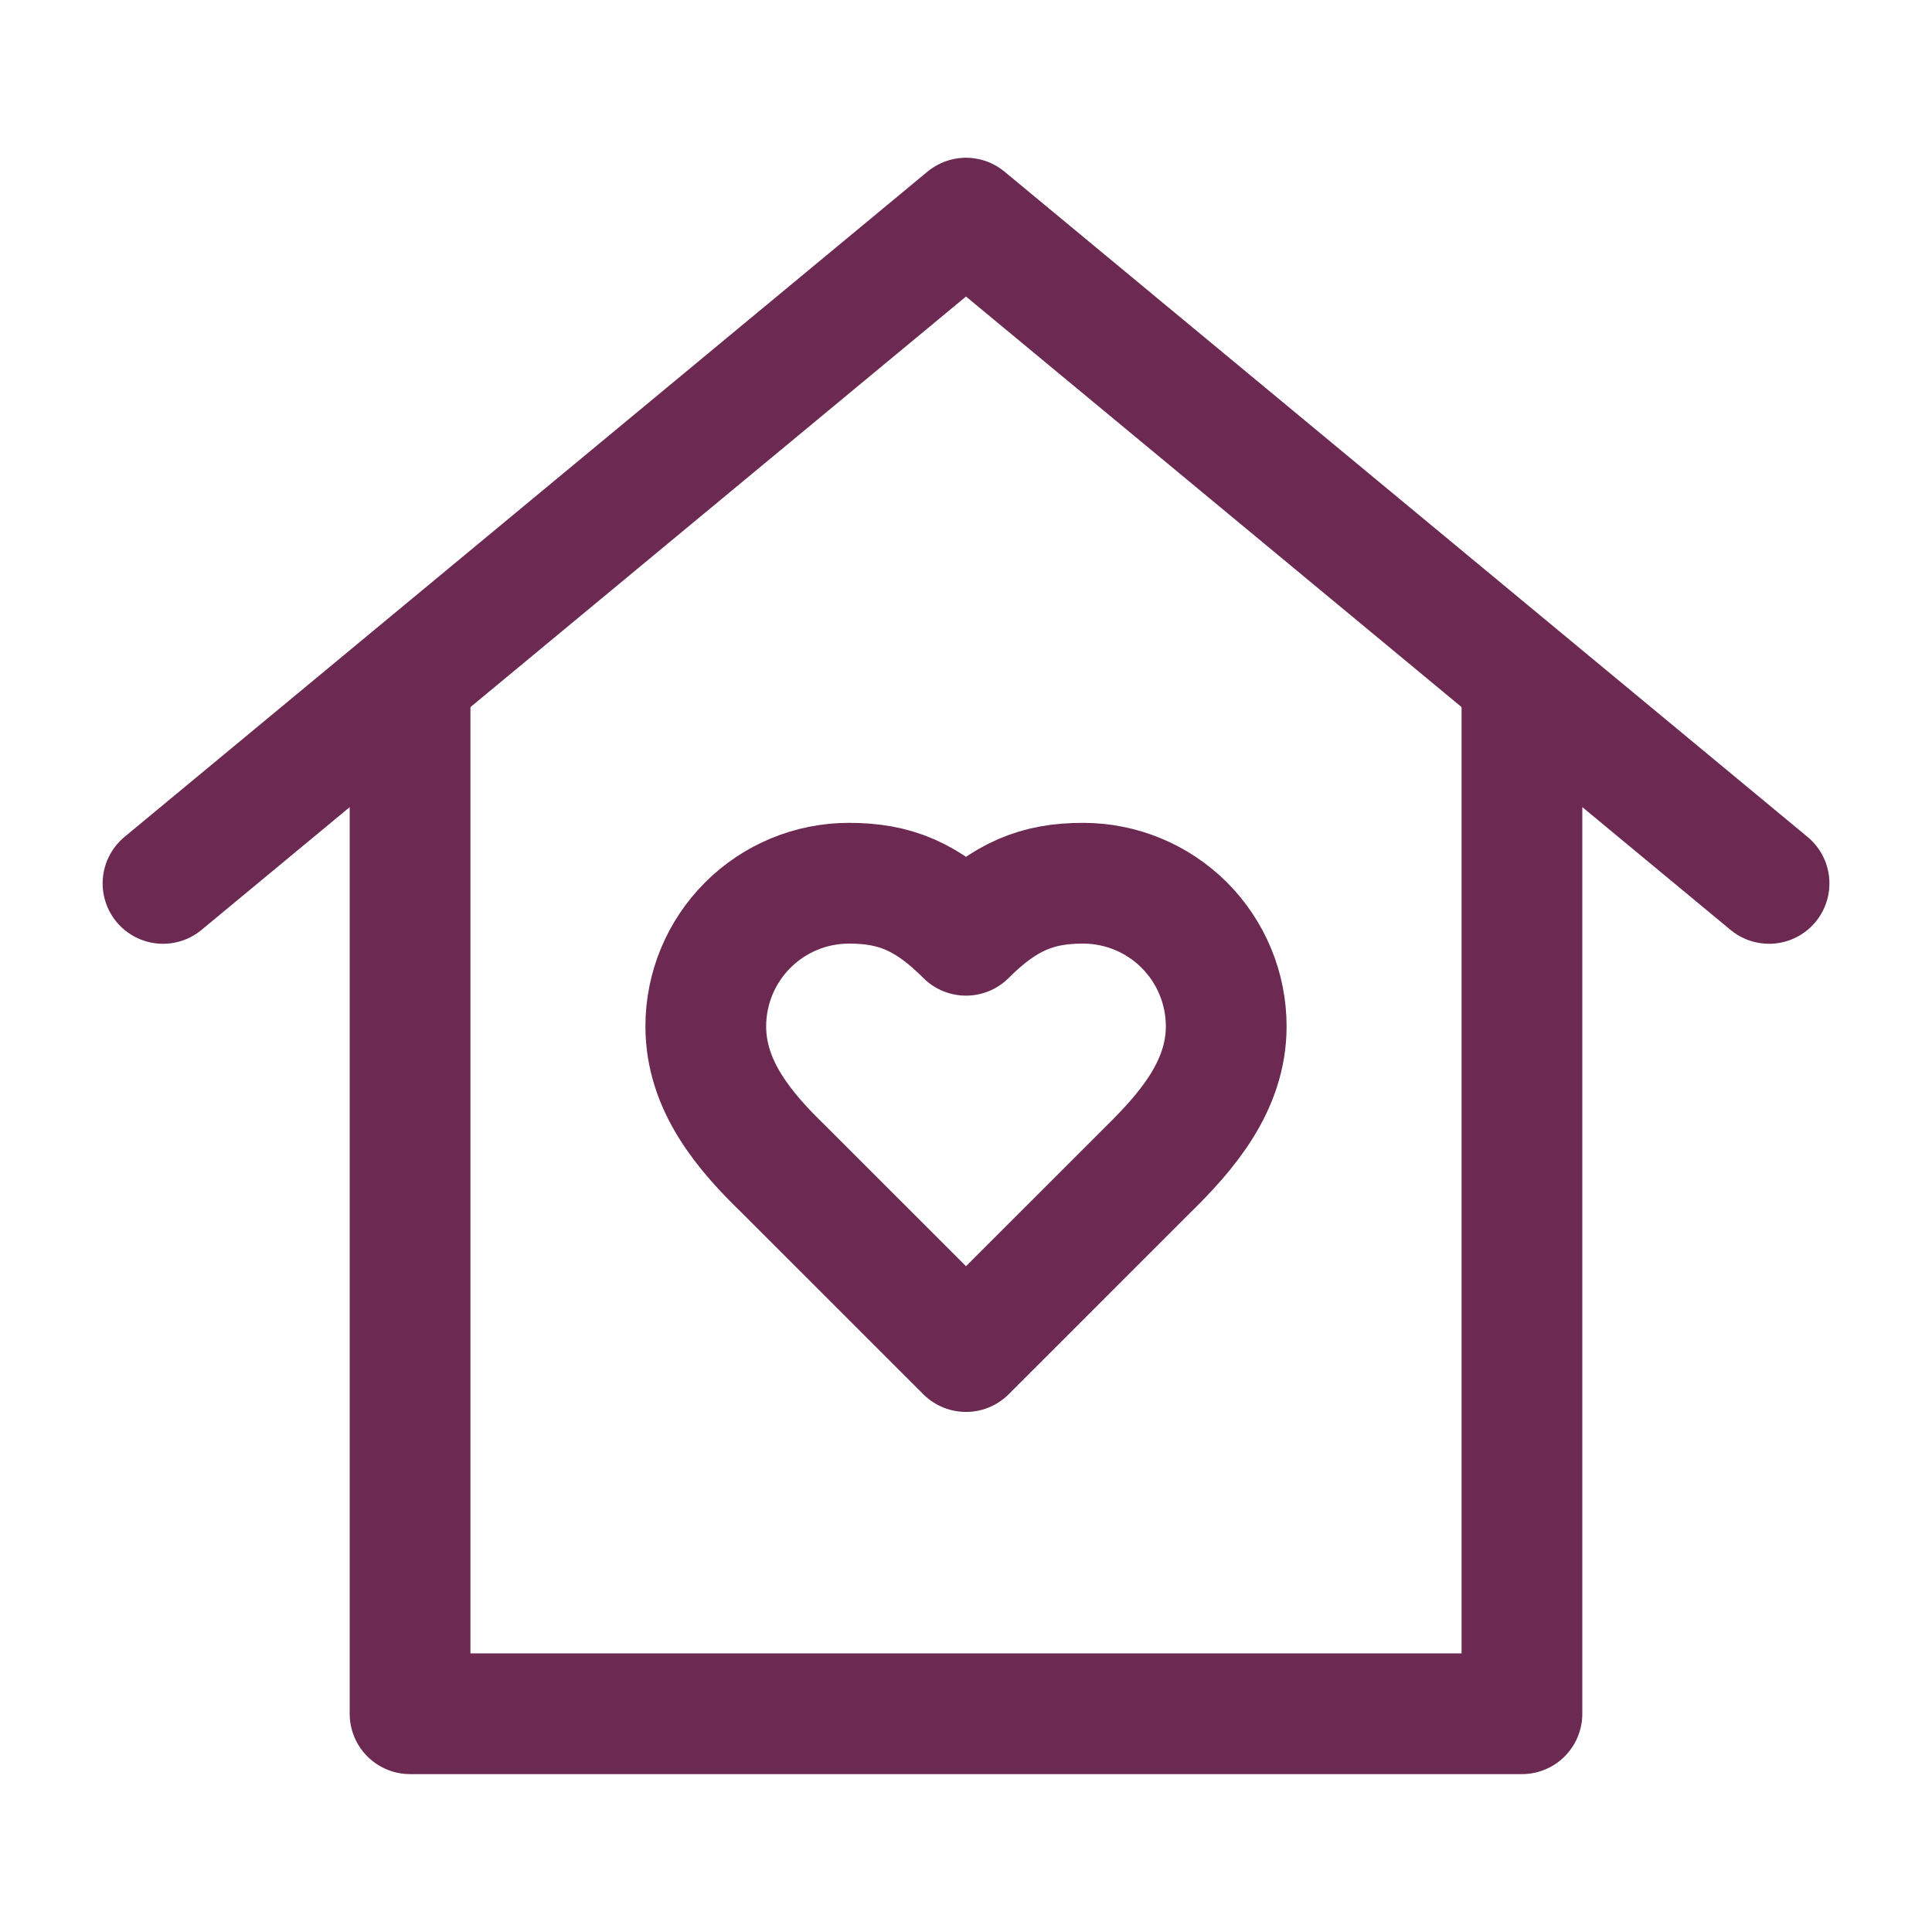 <?xml version="1.0" encoding="UTF-8"?>
<svg xmlns="http://www.w3.org/2000/svg" width="32" height="32" viewBox="0 0 32 32" fill="none">
  <g clip-path="url(#clip0_9024_62194)">
    <path d="M2.7 14.632L16 3.613L29.301 14.632" stroke="#6C2A53" stroke-width="2" stroke-linecap="round" stroke-linejoin="round"></path>
    <path d="M19.017 19.37C19.659 18.74 20.31 17.986 20.31 16.999C20.31 16.371 20.06 15.768 19.616 15.323C19.171 14.879 18.568 14.629 17.939 14.629C17.181 14.629 16.647 14.844 16 15.491C15.354 14.844 14.819 14.629 14.061 14.629C13.432 14.629 12.829 14.879 12.385 15.323C11.94 15.768 11.69 16.371 11.69 16.999C11.69 17.991 12.337 18.745 12.983 19.37L16 22.386L19.017 19.37Z" stroke="#6C2A53" stroke-width="2" stroke-linecap="round" stroke-linejoin="round"></path>
    <path d="M6.792 11.25V28.385H25.208V11.25" stroke="#6C2A53" stroke-width="2" stroke-linecap="round" stroke-linejoin="round"></path>
  </g>
  <defs>
    <clipPath id="clip0_9024_62194">
      <rect width="32" height="32" fill="white"></rect>
    </clipPath>
  </defs>
</svg>
